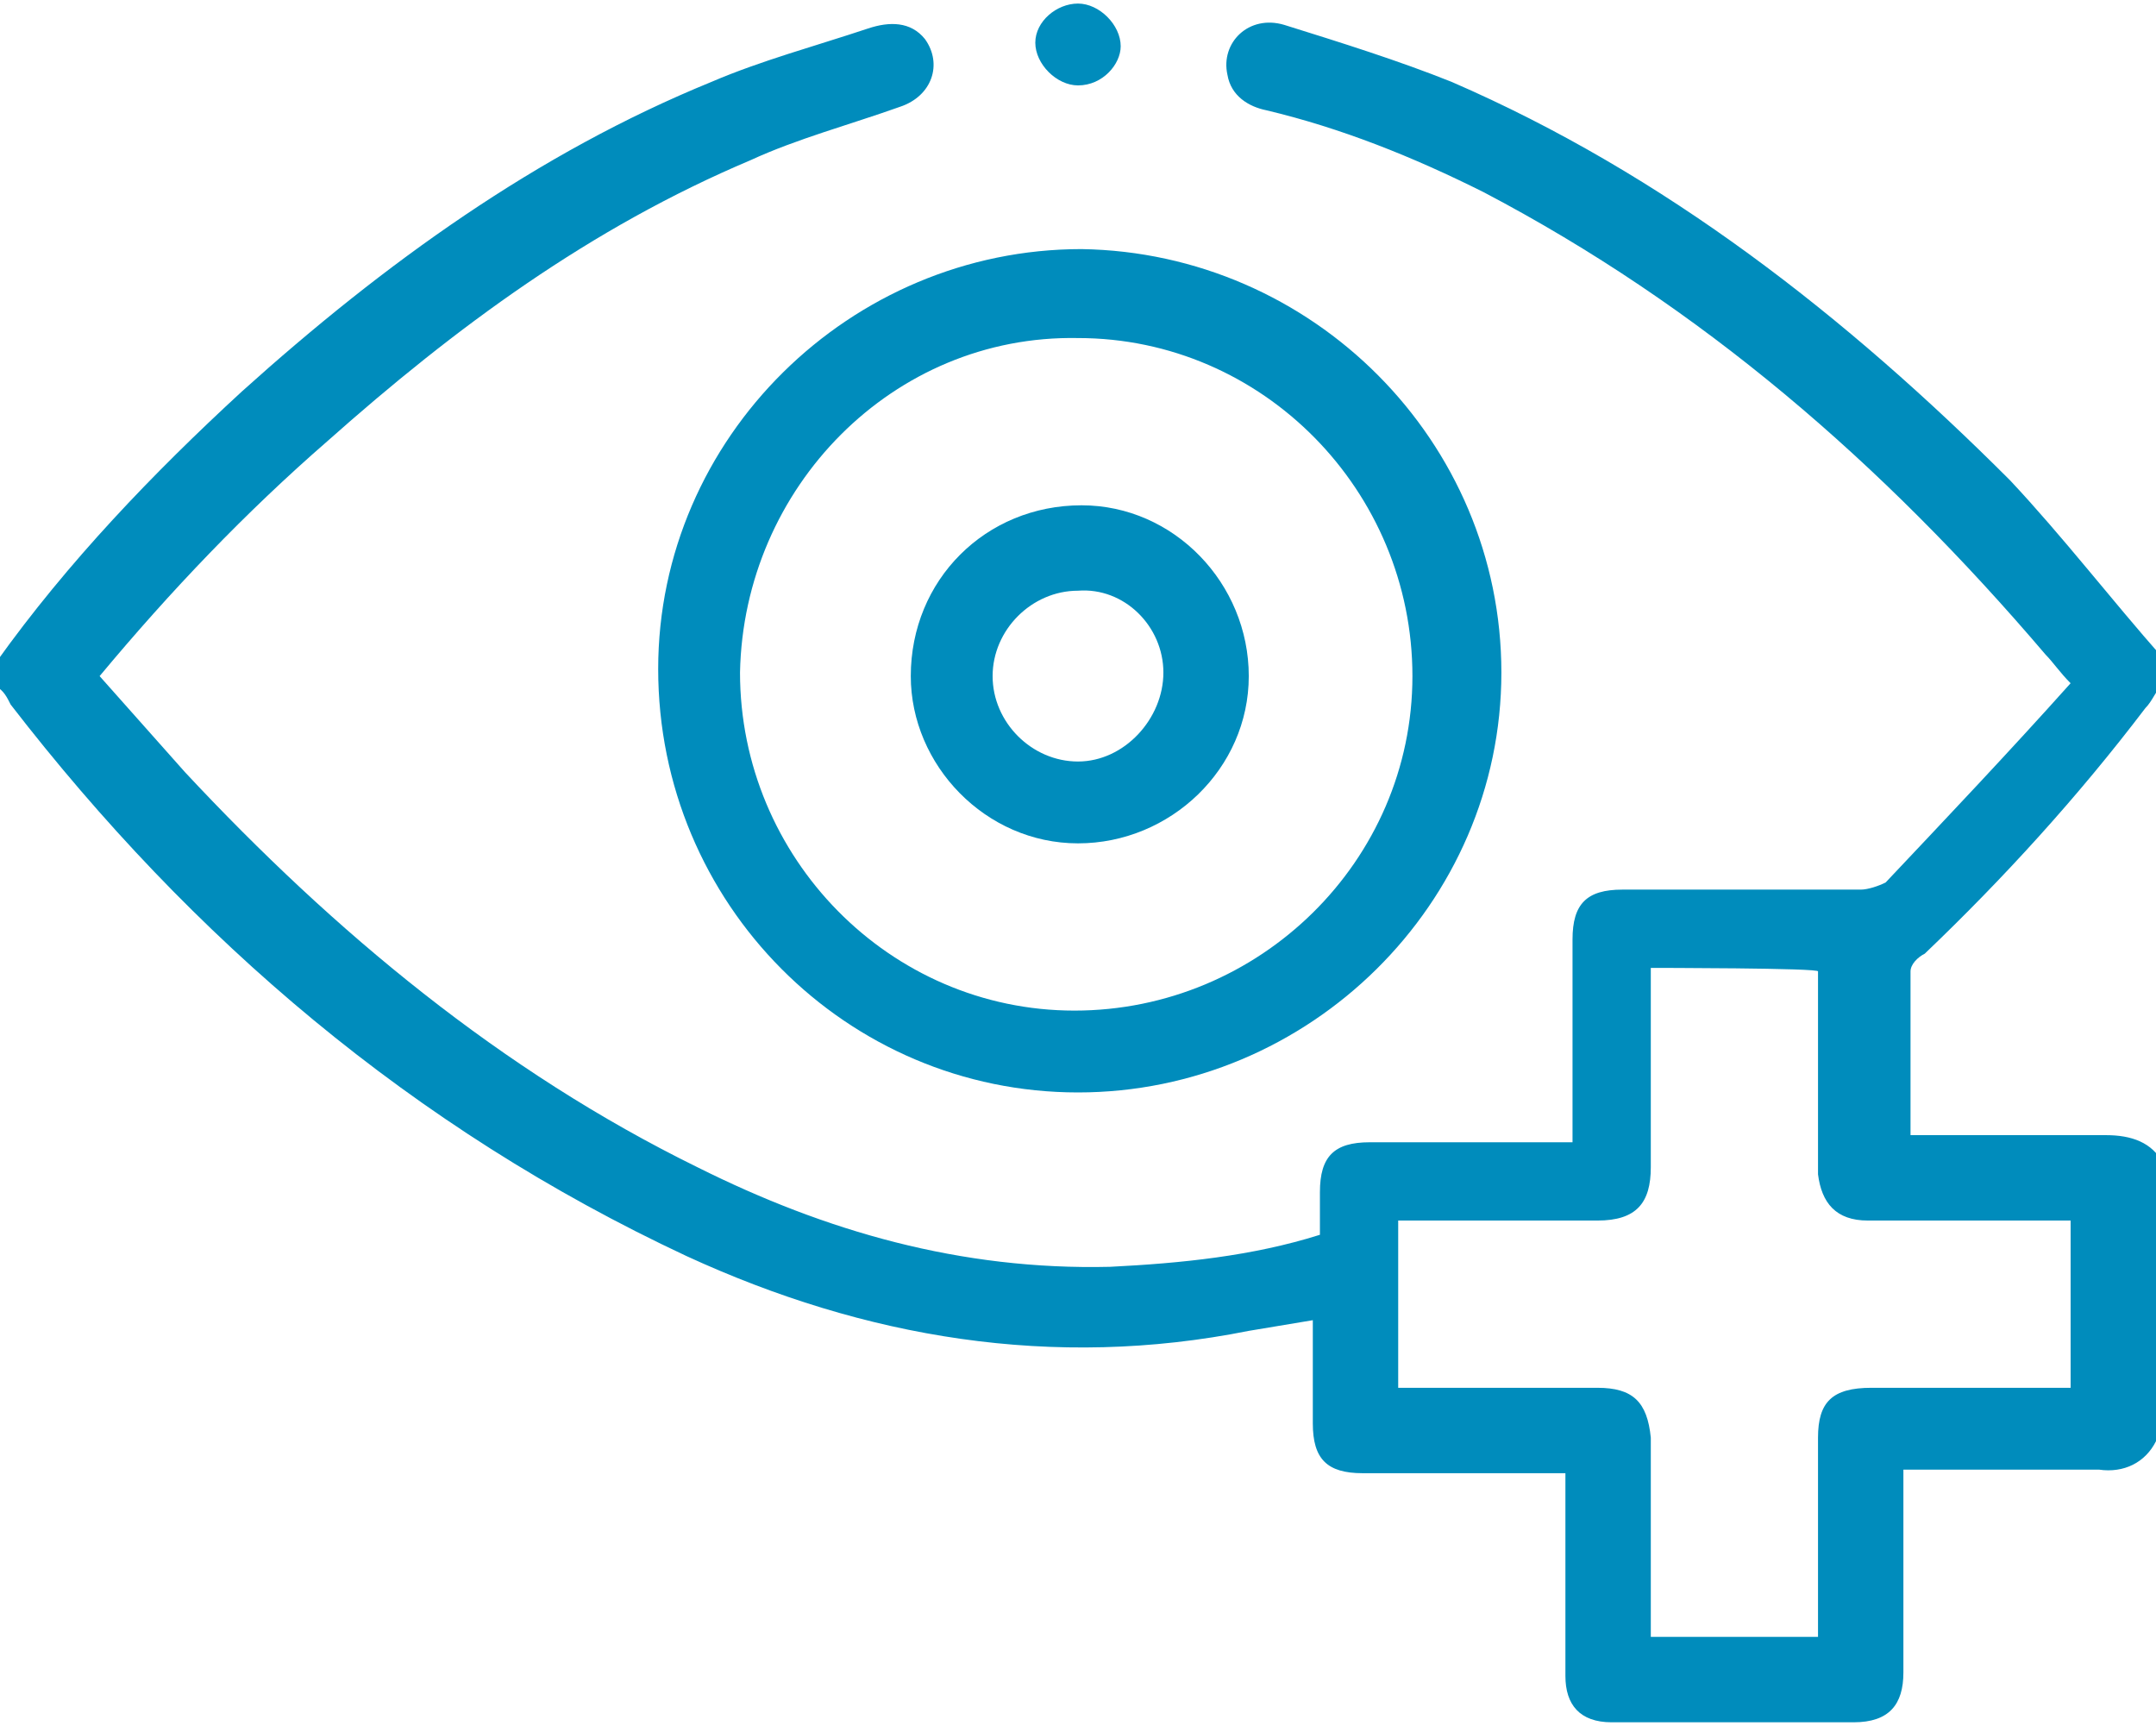<?xml version="1.0" encoding="utf-8"?>
<!-- Generator: Adobe Illustrator 27.0.0, SVG Export Plug-In . SVG Version: 6.00 Build 0)  -->
<svg version="1.1" id="_レイヤー_2" xmlns="http://www.w3.org/2000/svg" xmlns:xlink="http://www.w3.org/1999/xlink" x="0px"
	 y="0px" viewBox="0 0 60.6 48.5" style="enable-background:new 0 0 60.6 48.5;" xml:space="preserve">
<style type="text/css">
	.st0{fill:#008CBC;}
</style>
<g id="_レイヤー_2-2">
	<g>
		<path class="st0" d="M60.6,40.5c-0.3,0.6-0.9,0.9-1.6,0.8c-1.8,0-3.6,0-5.5,0c0,1.1,0,2.2,0,3.3c0,0.8,0,1.6,0,2.4
			c0,0.9-0.4,1.4-1.4,1.4c-2.2,0-4.5,0-6.8,0c-0.9,0-1.3-0.5-1.3-1.3c0-1.9,0-3.8,0-5.7c-0.2,0-0.5,0-0.7,0c-1.7,0-3.3,0-5,0
			c-1,0-1.4-0.4-1.4-1.4c0-0.9,0-1.9,0-2.9c-0.6,0.1-1.2,0.2-1.8,0.3c-5.5,1.1-10.8,0.2-15.8-2.1c-7.7-3.6-13.9-8.9-19-15.5
			c-0.1-0.2-0.2-0.4-0.4-0.5c0-0.2,0-0.5,0-0.7c2-2.8,4.4-5.3,6.9-7.6c4-3.6,8.3-6.7,13.2-8.7c1.4-0.6,2.9-1,4.4-1.5
			C25,0.6,25.6,0.6,26,1.1c0.5,0.7,0.2,1.6-0.7,1.9c-1.4,0.5-2.9,0.9-4.2,1.5c-4.5,1.9-8.3,4.7-11.9,7.9c-2.3,2-4.4,4.2-6.4,6.6
			c0.8,0.9,1.6,1.8,2.4,2.7c4.2,4.5,8.9,8.4,14.4,11.1c3.6,1.8,7.4,2.9,11.6,2.8c2-0.1,4-0.3,5.9-0.9c0-0.4,0-0.8,0-1.2
			c0-1,0.4-1.4,1.4-1.4c1.7,0,3.3,0,5,0c0.2,0,0.4,0,0.7,0c0-0.4,0-0.7,0-1.1c0-1.5,0-3.1,0-4.6c0-1,0.4-1.4,1.4-1.4
			c2.2,0,4.5,0,6.7,0c0.2,0,0.5-0.1,0.7-0.2c1.7-1.8,3.5-3.7,5.2-5.6c-0.3-0.3-0.5-0.6-0.7-0.8C52.9,13,47.8,8.6,41.7,5.4
			c-2-1-4-1.8-6.1-2.3c-0.5-0.1-1-0.4-1.1-1c-0.2-0.9,0.6-1.7,1.6-1.4c1.6,0.5,3.2,1,4.7,1.6c6,2.6,11.1,6.6,15.7,11.2
			c1.5,1.6,2.8,3.3,4.3,5v0.7c-0.2,0.2-0.3,0.5-0.5,0.7c-1.9,2.5-4,4.8-6.2,6.9c-0.2,0.1-0.4,0.3-0.4,0.5c0,1.5,0,3,0,4.6
			c1.9,0,3.7,0,5.5,0c0.7,0,1.3,0.2,1.6,0.8L60.6,40.5L60.6,40.5z M46.4,27.2c0,1.9,0,3.8,0,5.6c0,1-0.4,1.5-1.5,1.5
			c-1.6,0-3.1,0-4.7,0h-0.9V39c1.9,0,3.8,0,5.6,0c1,0,1.4,0.4,1.5,1.4c0,1.7,0,3.3,0,5c0,0.2,0,0.4,0,0.6h4.7c0-0.2,0-0.4,0-0.6
			c0-1.7,0-3.3,0-5c0-1,0.4-1.4,1.5-1.4c1,0,1.9,0,2.9,0c0.9,0,1.8,0,2.7,0v-4.7c-1.9,0-3.8,0-5.7,0c-0.9,0-1.3-0.5-1.4-1.3
			c0-1.6,0-3.1,0-4.7c0-0.3,0-0.7,0-1C51.2,27.2,46.4,27.2,46.4,27.2z"/>
		<path class="st0" d="M42.2,18.9c0,6.5-5.4,11.8-11.9,11.8c-6.5,0-11.8-5.3-11.8-11.9c0-6.5,5.4-11.8,11.9-11.8
			C36.9,7.1,42.2,12.4,42.2,18.9z M20.8,18.9c0,5.2,4.2,9.5,9.4,9.5c5.2,0,9.5-4.2,9.5-9.4c0-5.2-4.2-9.5-9.4-9.5
			C25.1,9.4,20.9,13.7,20.8,18.9L20.8,18.9z"/>
		<path class="st0" d="M30.3,2.4c-0.6,0-1.2-0.6-1.2-1.2c0-0.6,0.6-1.1,1.2-1.1c0.6,0,1.2,0.6,1.2,1.2C31.5,1.8,31,2.4,30.3,2.4z"/>
		<path class="st0" d="M30.4,14.2c2.6,0,4.7,2.2,4.7,4.8c0,2.6-2.2,4.7-4.8,4.7c-2.6,0-4.7-2.2-4.7-4.7
			C25.6,16.3,27.7,14.2,30.4,14.2z M32.7,18.9c0-1.3-1.1-2.4-2.4-2.3c-1.3,0-2.4,1.1-2.4,2.4c0,1.3,1.1,2.4,2.4,2.4
			S32.7,20.2,32.7,18.9L32.7,18.9z"/>
	</g>
</g>
</svg>
